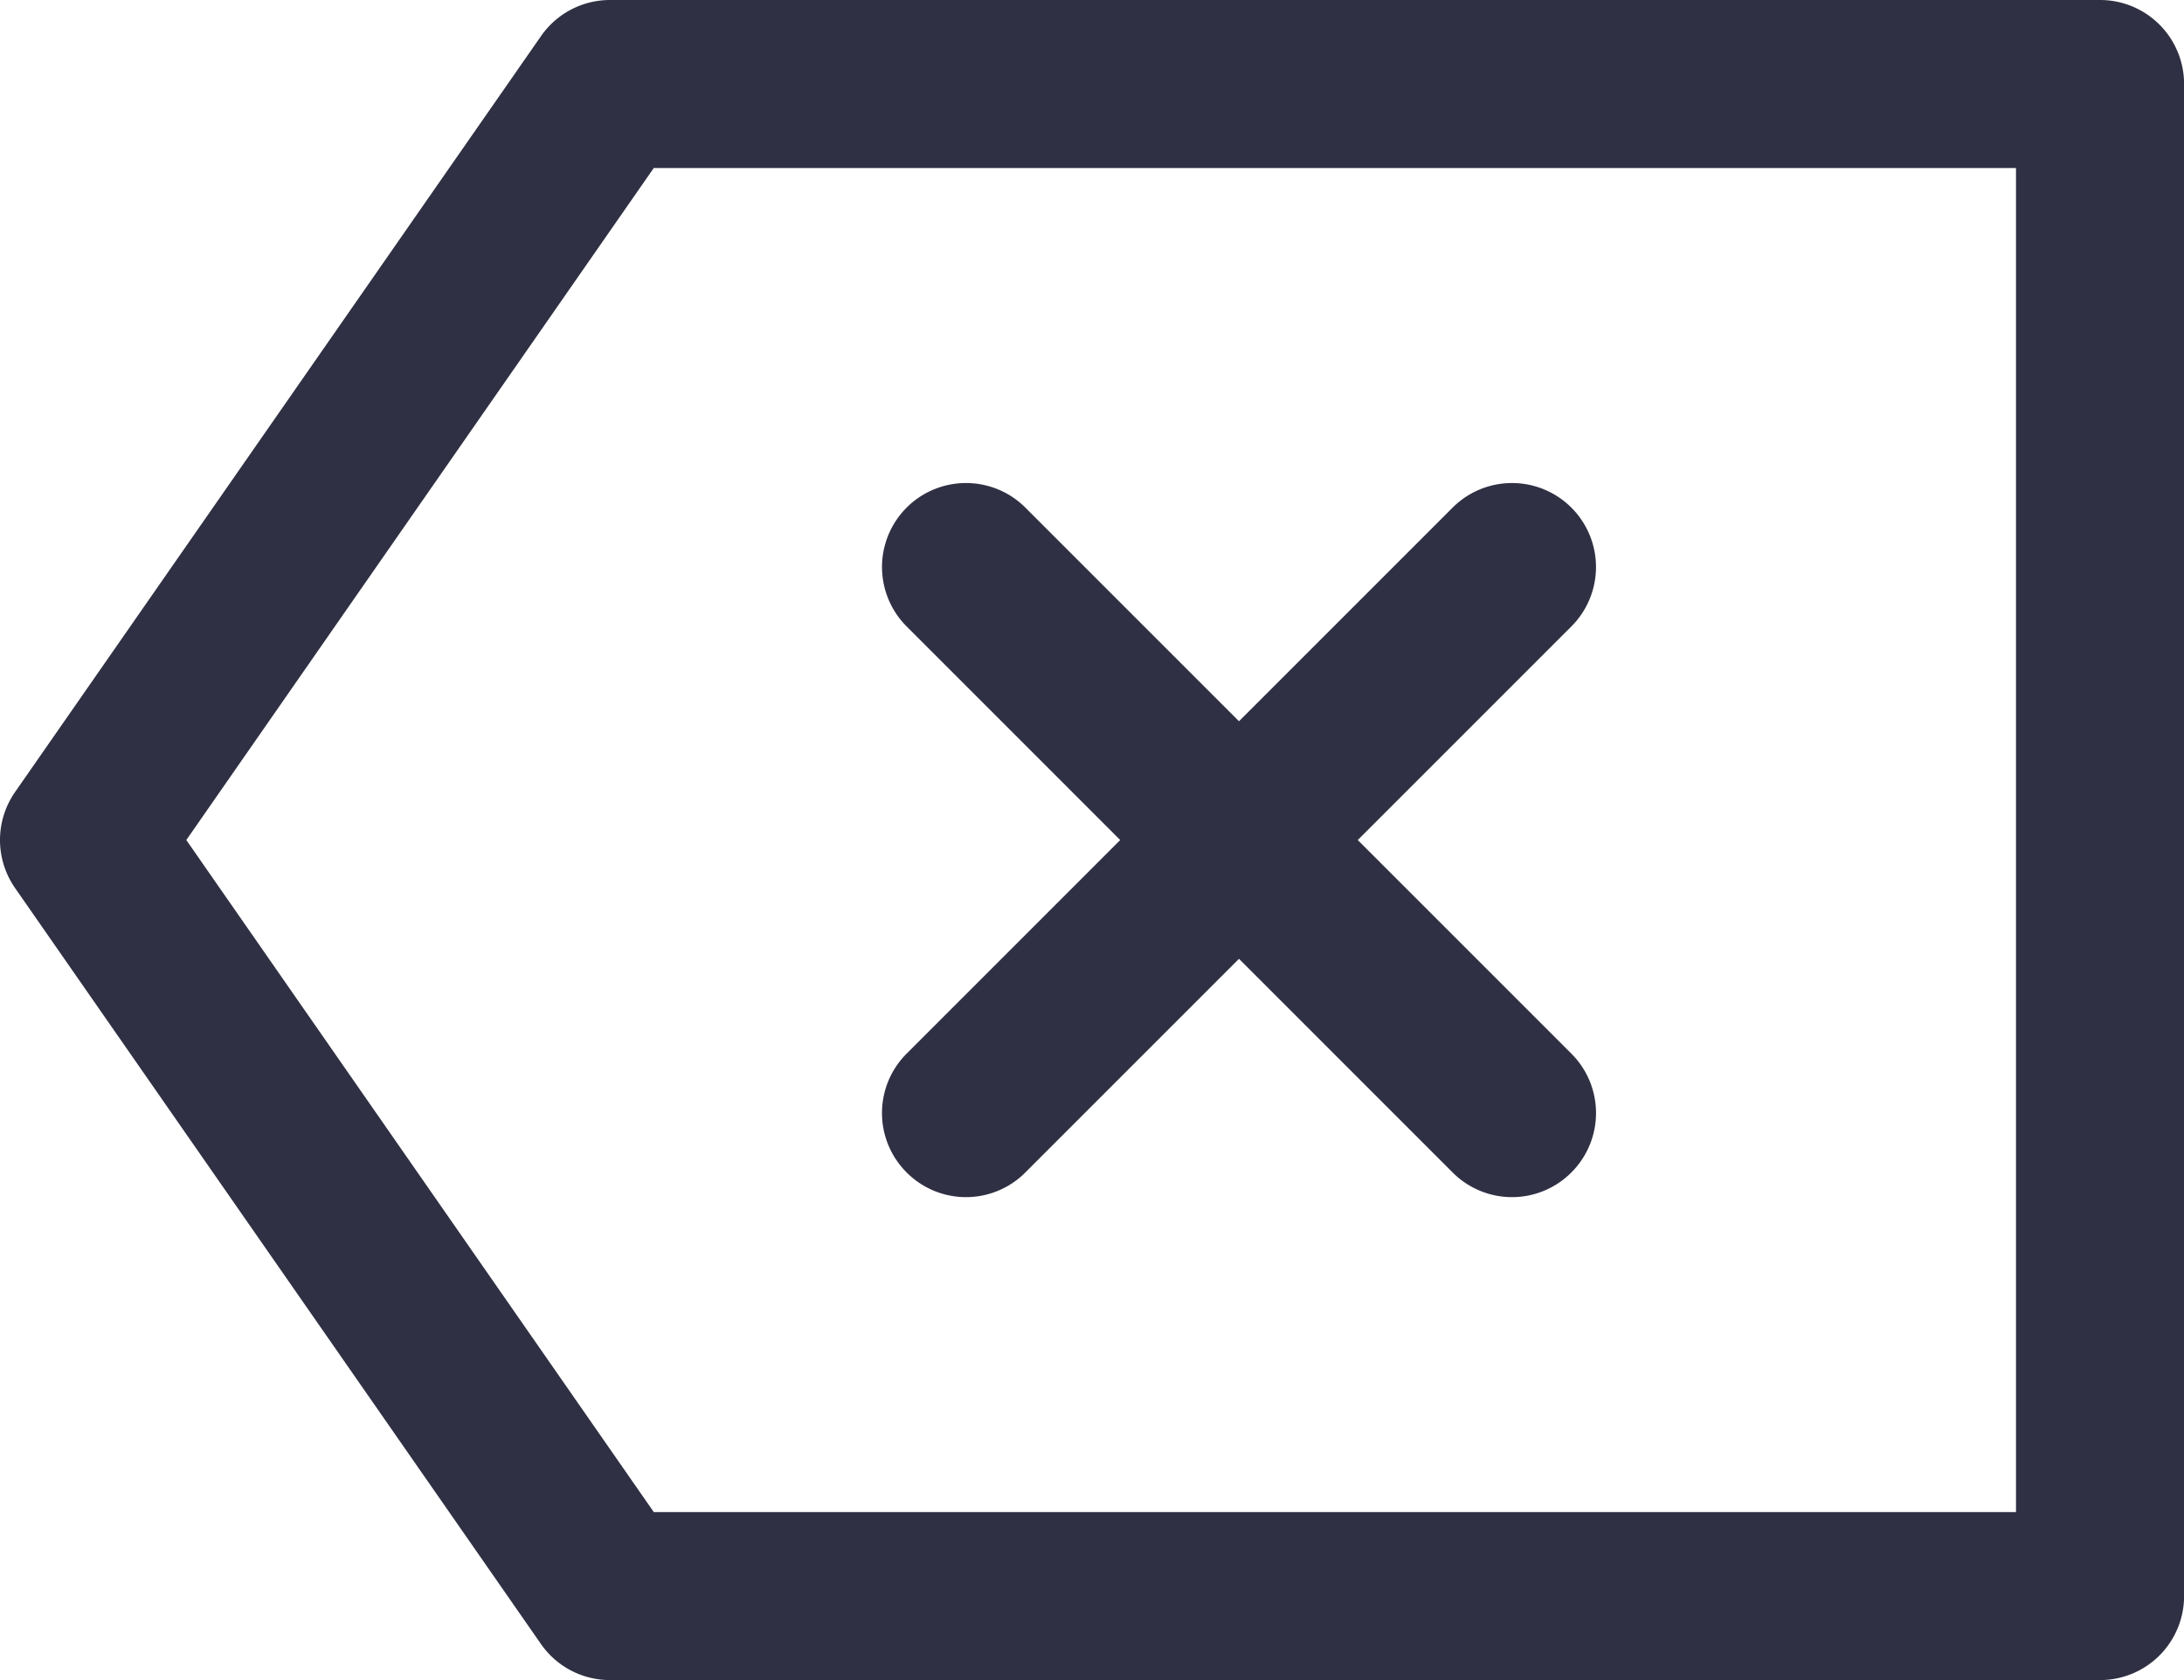 <svg width="26" height="20" viewBox="0 0 26 20" fill="none" xmlns="http://www.w3.org/2000/svg">
    <path fill-rule="evenodd" clip-rule="evenodd" d="M24 18H7.783l-5.565-8 5.565-8H24v16zm1-18H7.261a1 1 0 0 0-.82.429l-6.262 9a1 1 0 0 0 0 1.142l6.261 9a1 1 0 0 0 .821.429h17.74a1 1 0 0 0 1-1V1a1 1 0 0 0-1-1zM10.793 13.957a.997.997 0 0 0 1.414 0l2.543-2.543 2.543 2.543a.997.997 0 0 0 1.414 0 .999.999 0 0 0 0-1.414L16.164 10l2.543-2.543a.999.999 0 1 0-1.414-1.414L14.75 8.586l-2.543-2.543a.999.999 0 1 0-1.414 1.414L13.336 10l-2.543 2.543a.999.999 0 0 0 0 1.414z" fill="#2F3043"/>
</svg>
